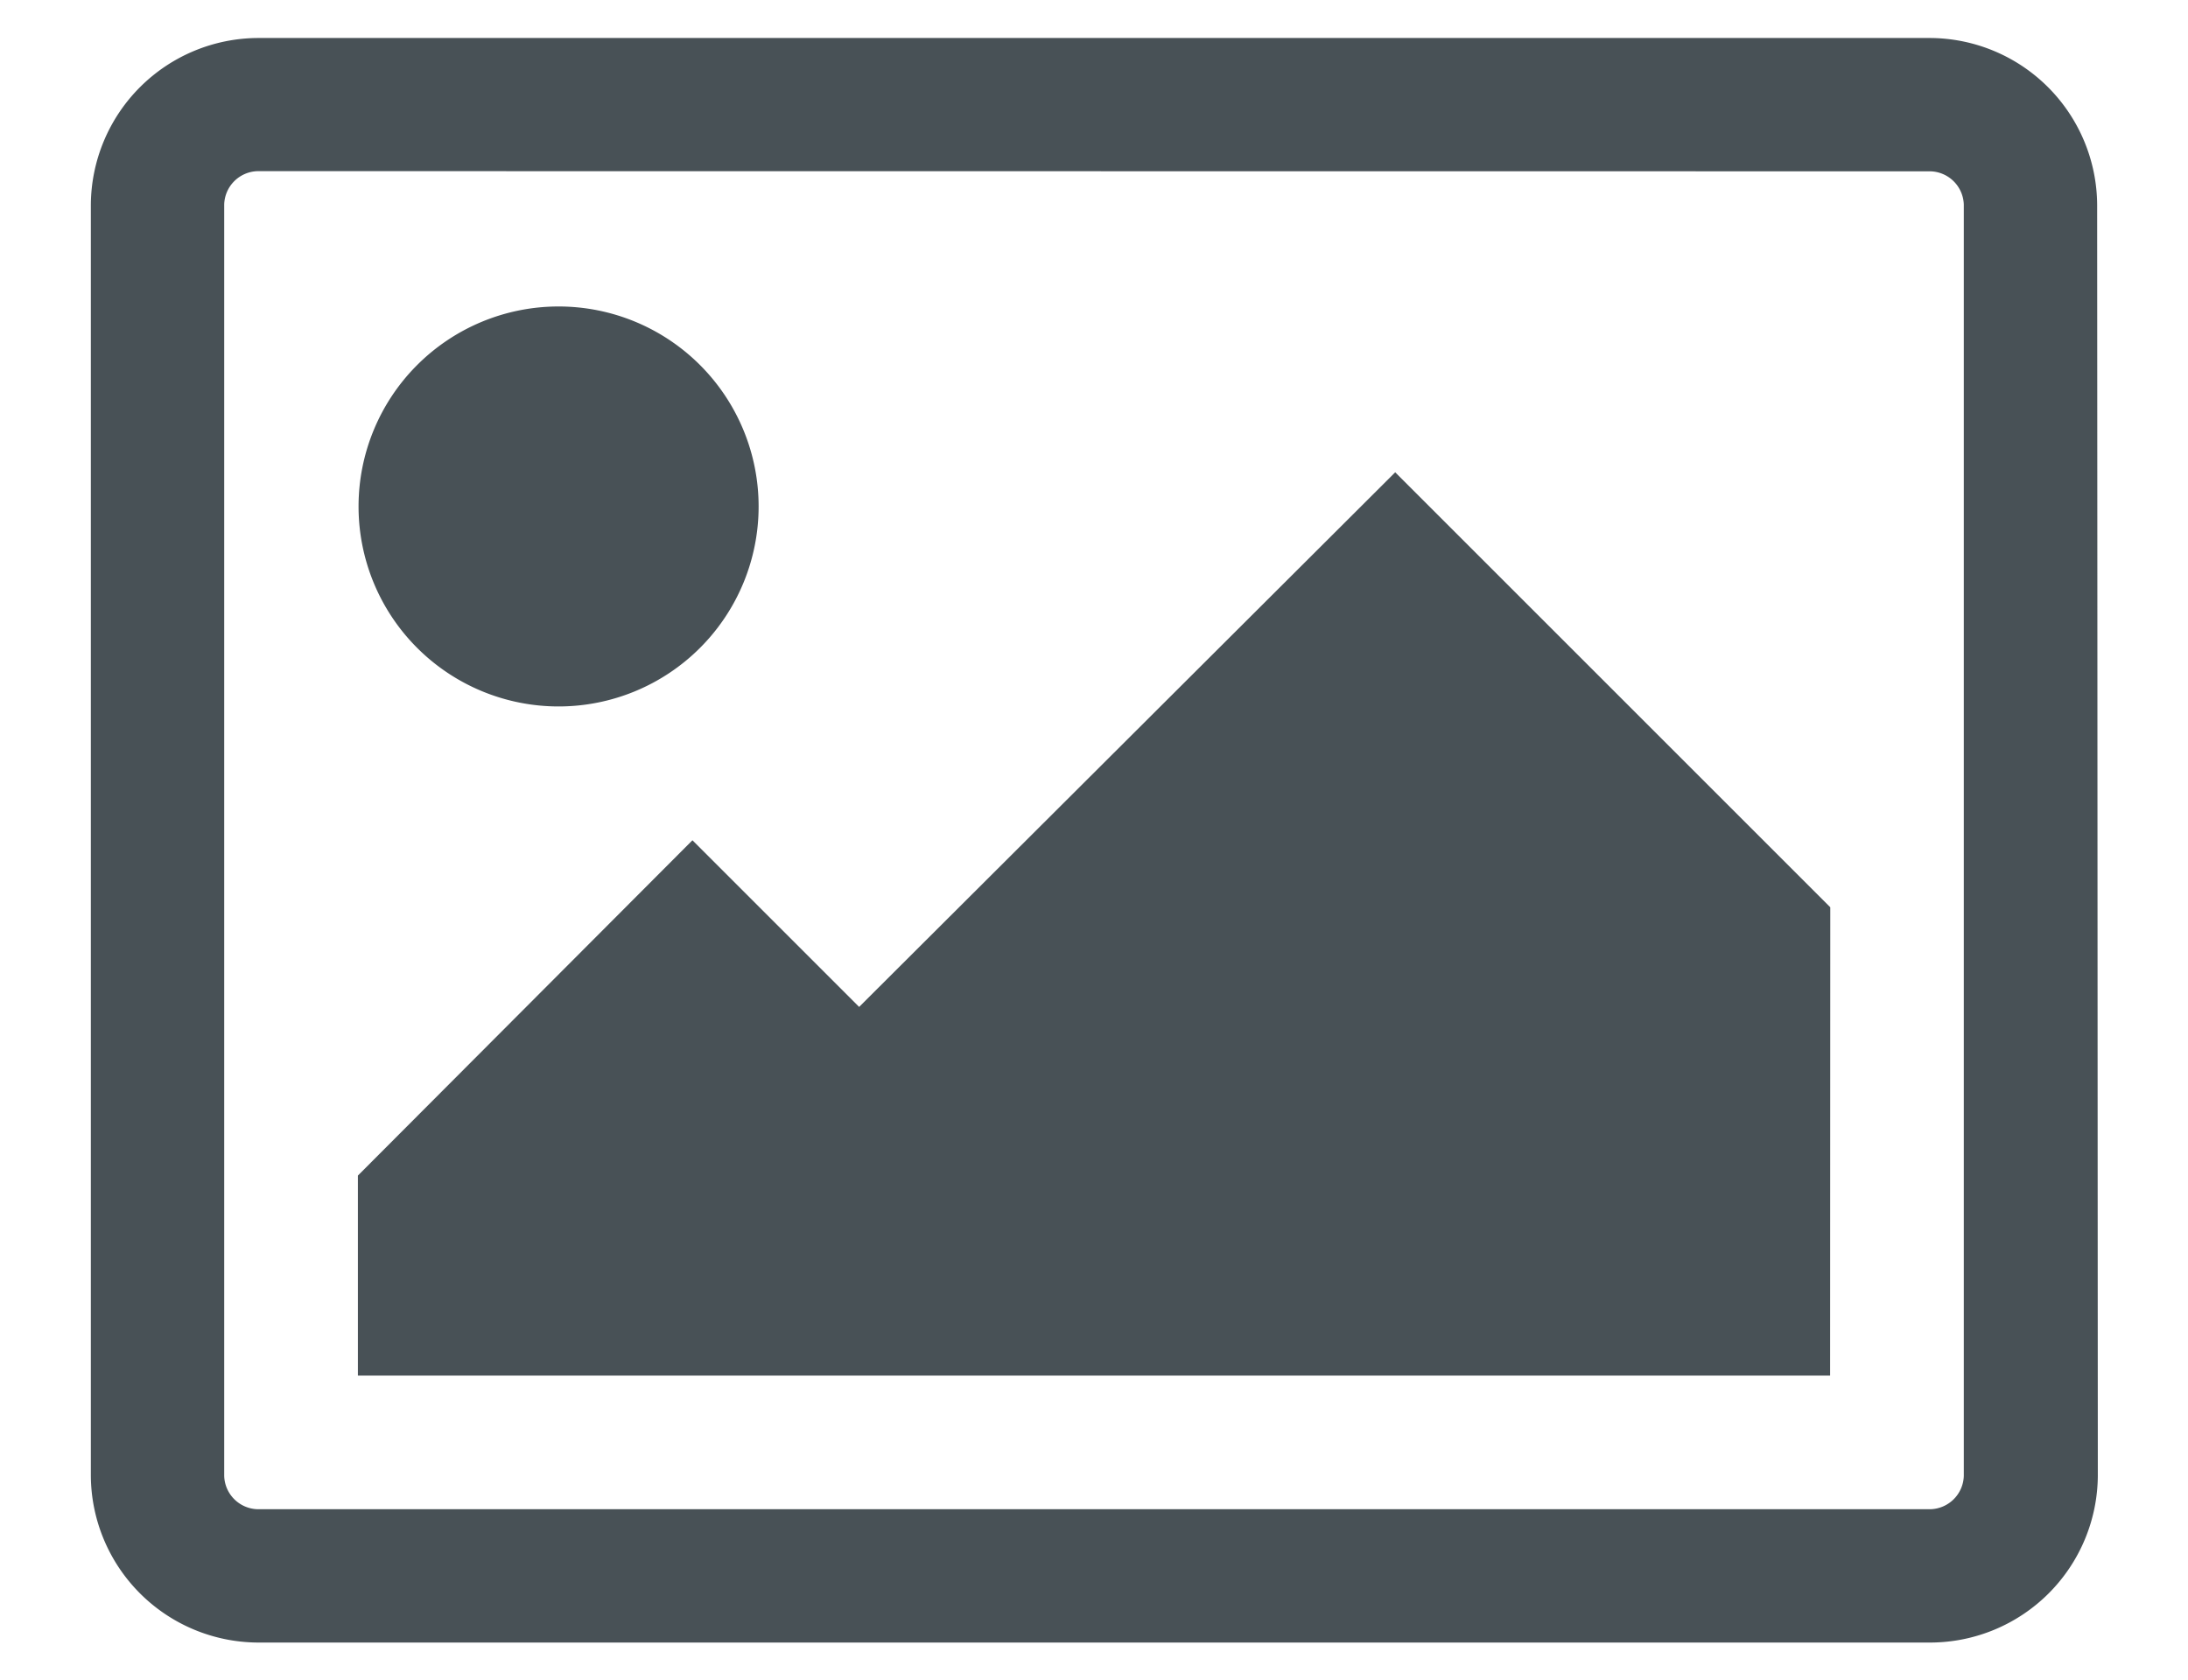 <?xml version="1.0" encoding="UTF-8"?> <svg xmlns="http://www.w3.org/2000/svg" id="Layer_1" data-name="Layer 1" viewBox="0 0 131.26 100.83"> <defs> <style>.cls-1{fill:#485156;}</style> </defs> <title>icon</title> <path class="cls-1" d="M125.85,88.56a10.07,10.07,0,0,1-10,10H15.45a10.07,10.07,0,0,1-10-10V12.28a10.07,10.07,0,0,1,10-10H115.81a10.07,10.07,0,0,1,10,10ZM15.45,10.27a2.06,2.06,0,0,0-2,2V88.56a2.06,2.06,0,0,0,2,2H115.81a2.06,2.06,0,0,0,2-2V12.28a2.06,2.06,0,0,0-2-2ZM33.51,42.39a12,12,0,1,1,12-12A12,12,0,0,1,33.51,42.39Zm76.28,40.15H21.47v-12L41.54,50.42l10,10L83.7,28.34l26.1,26.1Z"></path> </svg> 